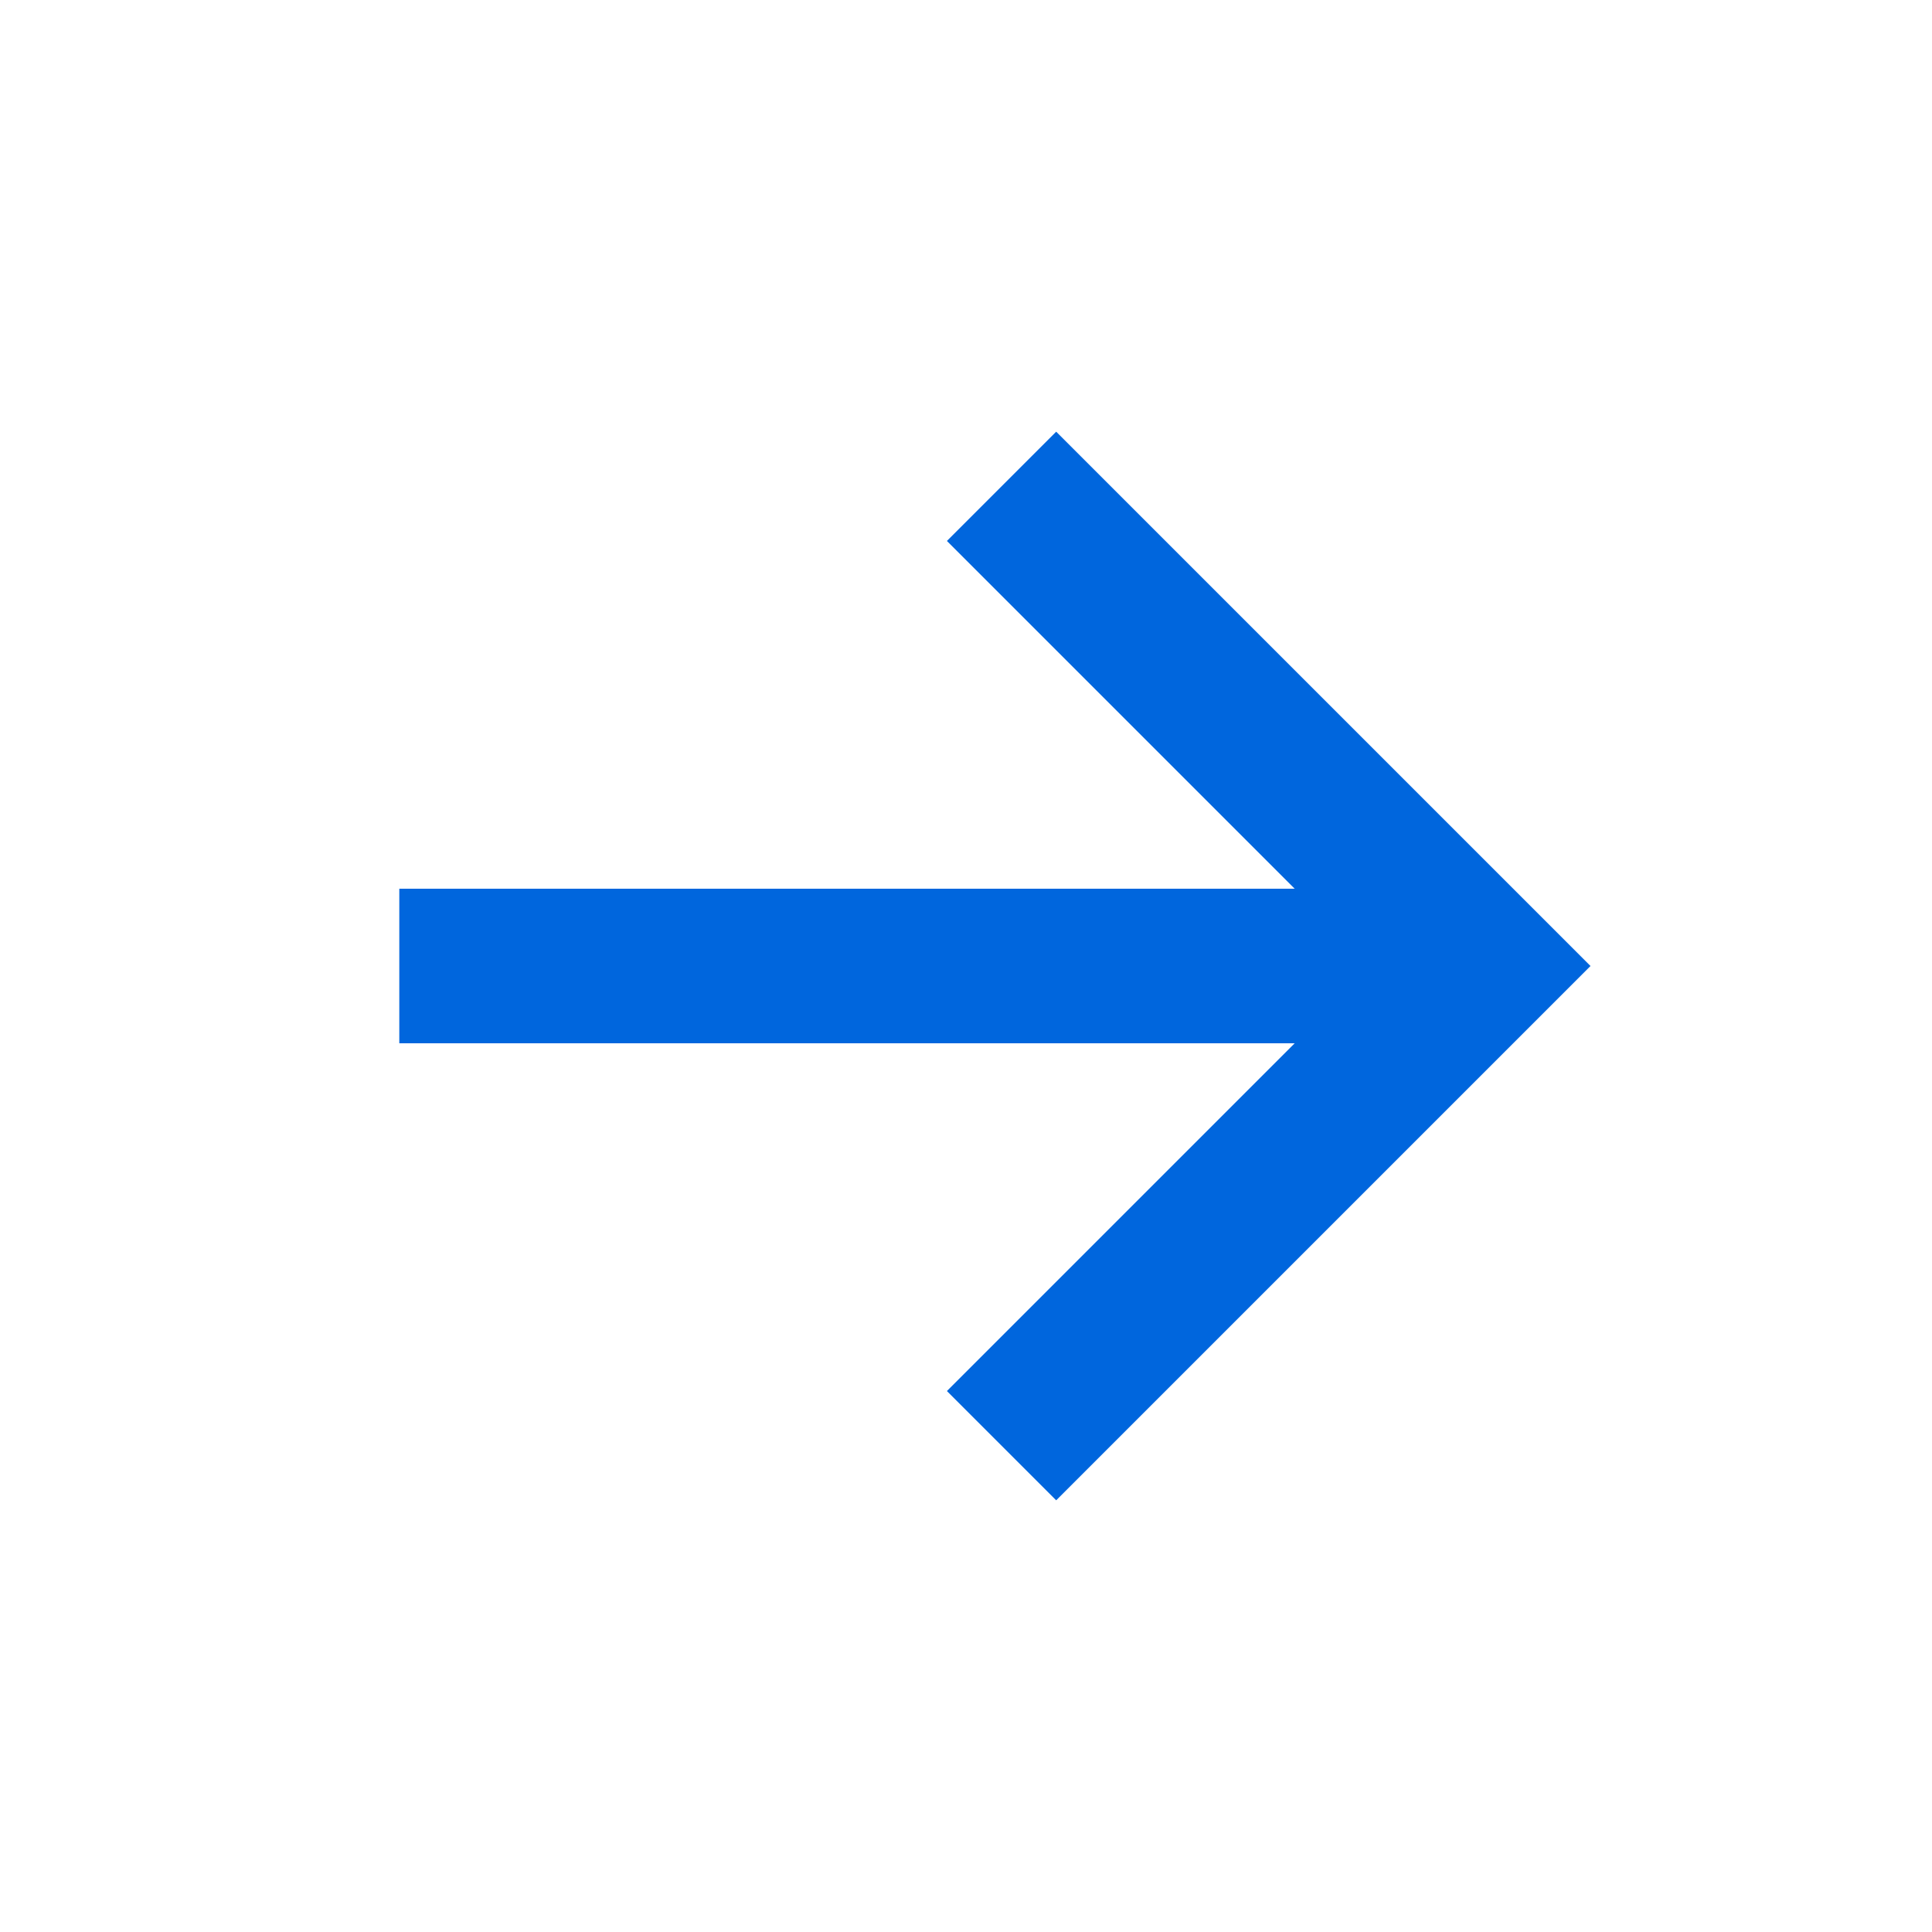 <svg width="25" height="25" viewBox="0 0 25 25" fill="none" xmlns="http://www.w3.org/2000/svg">
<path d="M5.167 11.5L16.753 11.5L12.253 7L13.667 5.586L20.581 12.5L13.667 19.414L12.253 18L16.753 13.5L5.167 13.5L5.167 11.5Z" fill="#0066DD"/>
</svg>
